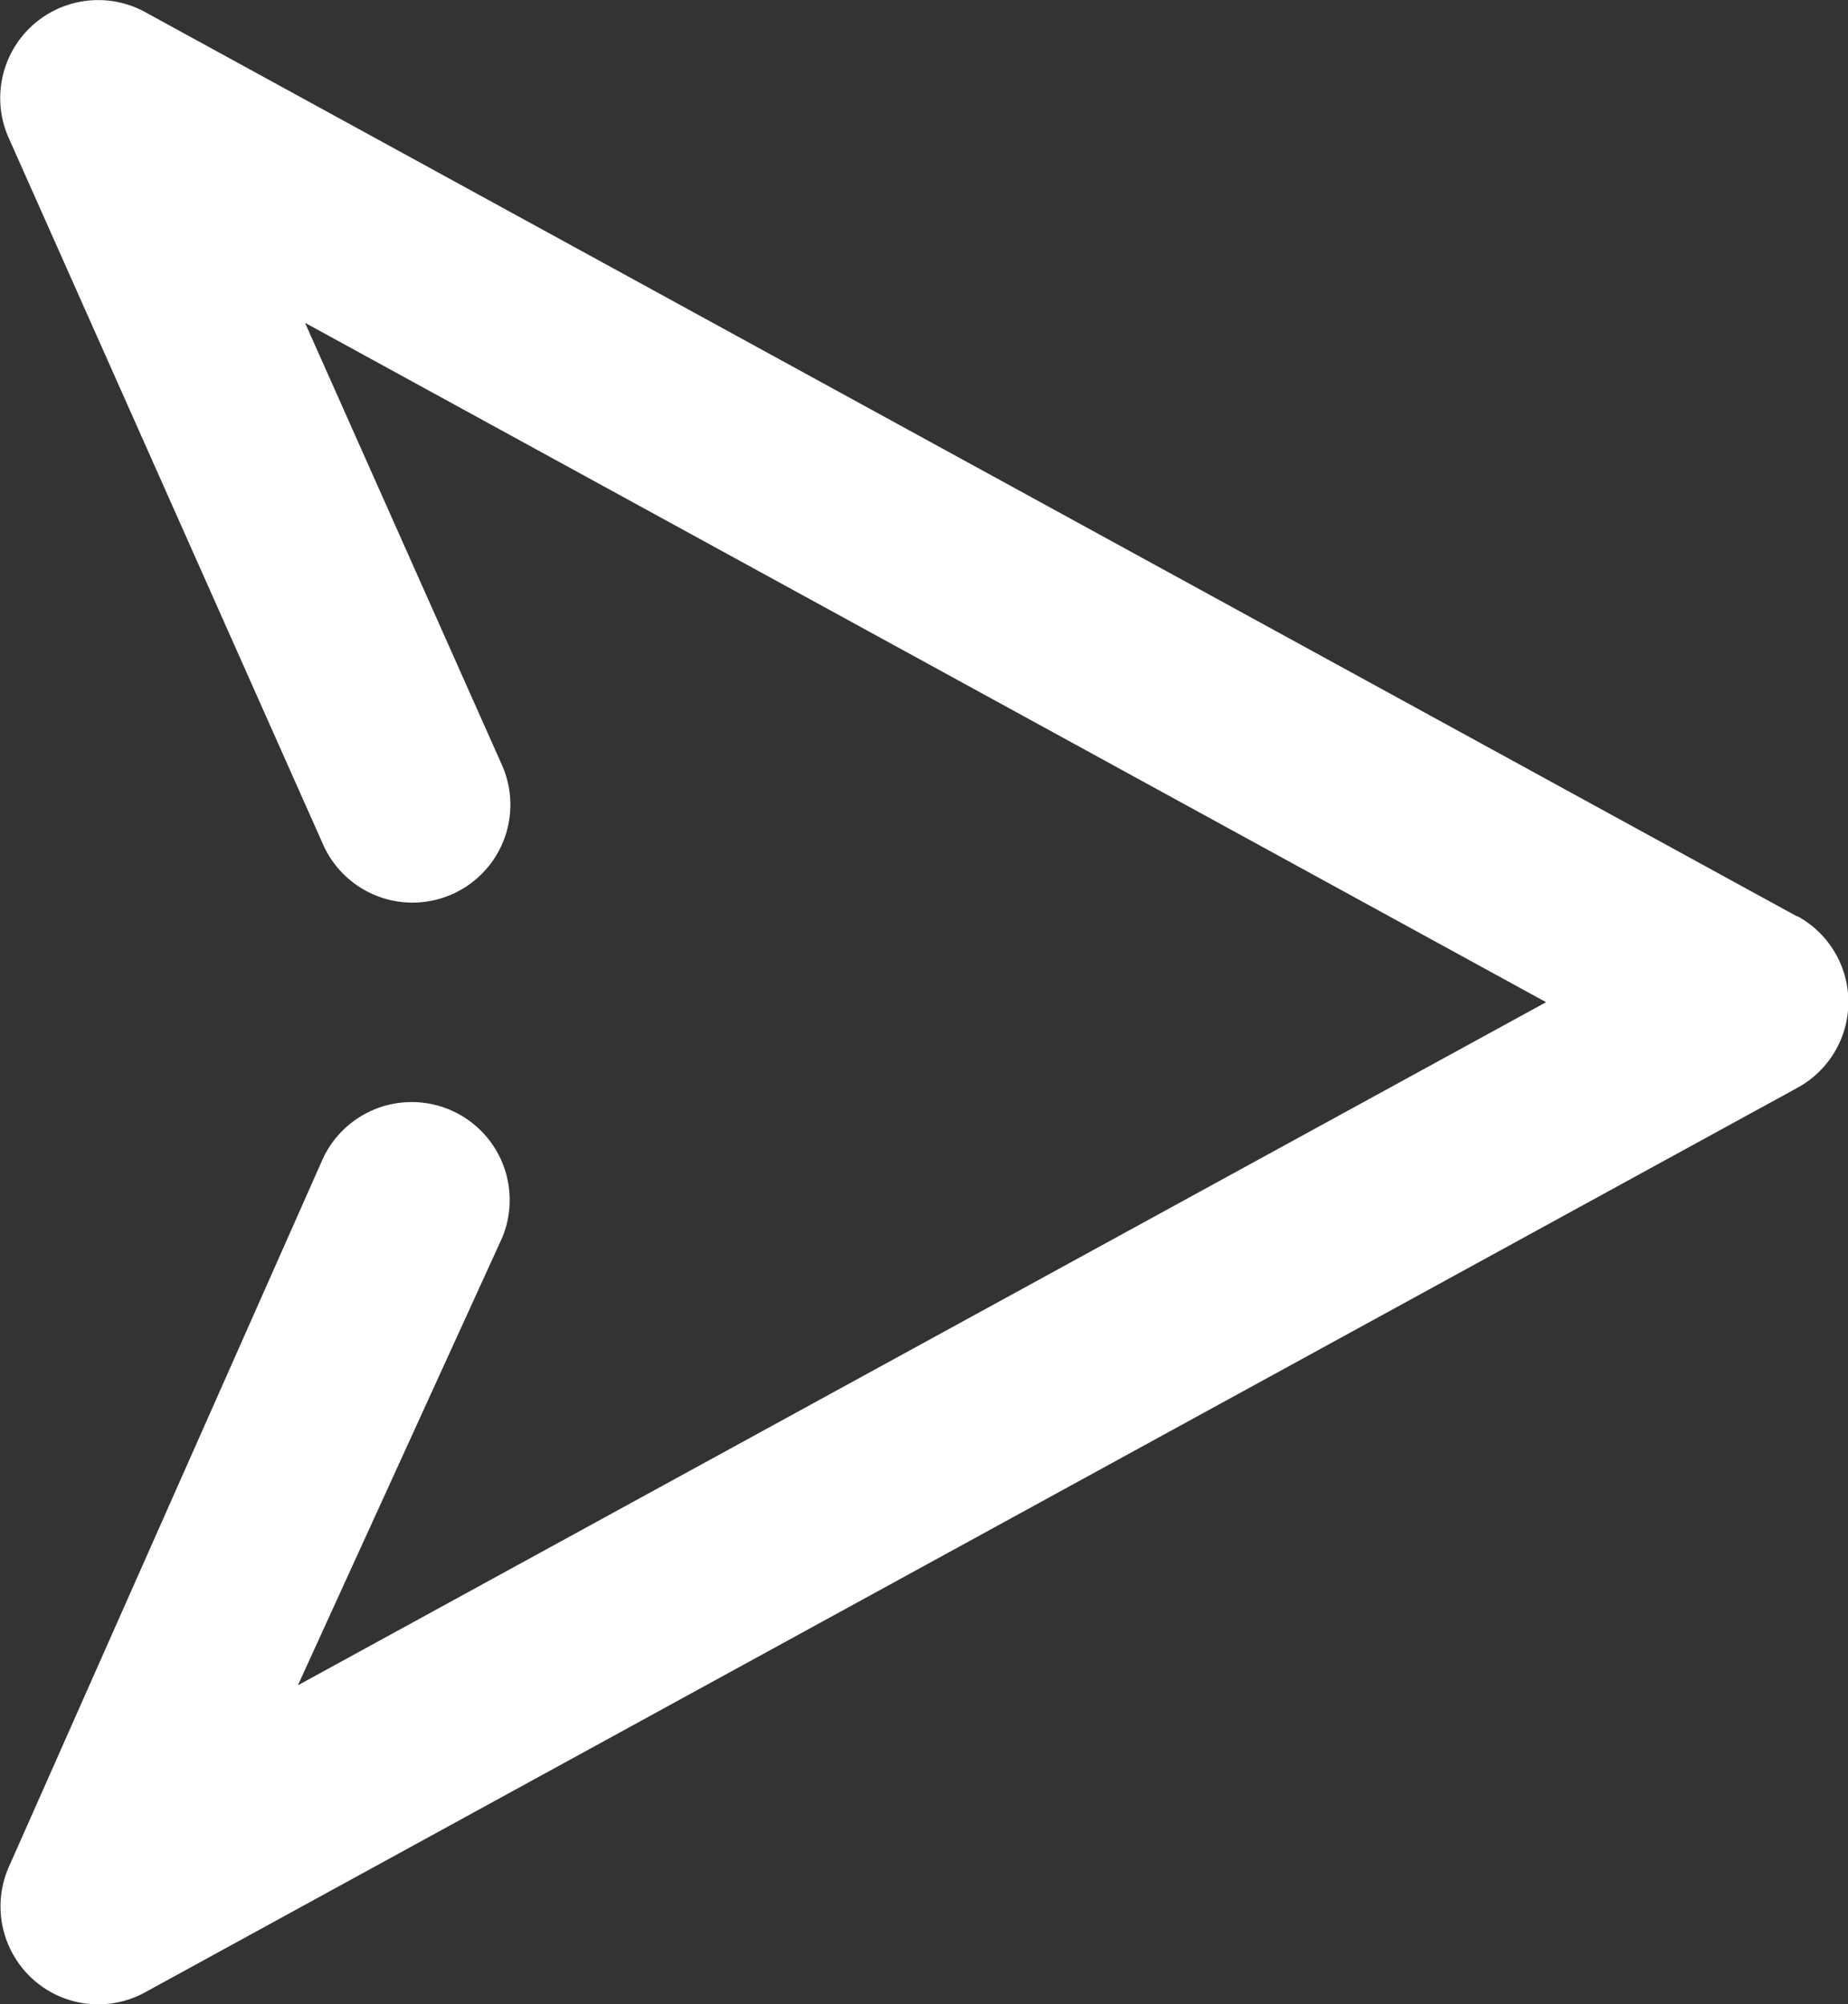 <svg id="send" xmlns="http://www.w3.org/2000/svg" width="14.752" height="16" viewBox="0 0 14.752 16">
  <rect x="0" y="0" width="14.752" height="16" fill="#333333" stroke="none"/>
  <path id="Path" d="M14.345,7.315,1.156.095A.782.782,0,0,0,.069,1.1l2.51,5.641a.781.781,0,0,0,1.428-.634L2.435,2.577,12.342,8,2.378,13.453,4.007,9.884a.782.782,0,1,0-1.441-.609l-2.5,5.638a.783.783,0,0,0,.194.884.778.778,0,0,0,.9.106l13.189-7.22a.78.78,0,0,0,0-1.369Z" transform="translate(0)" fill="#fff"/>
</svg>
